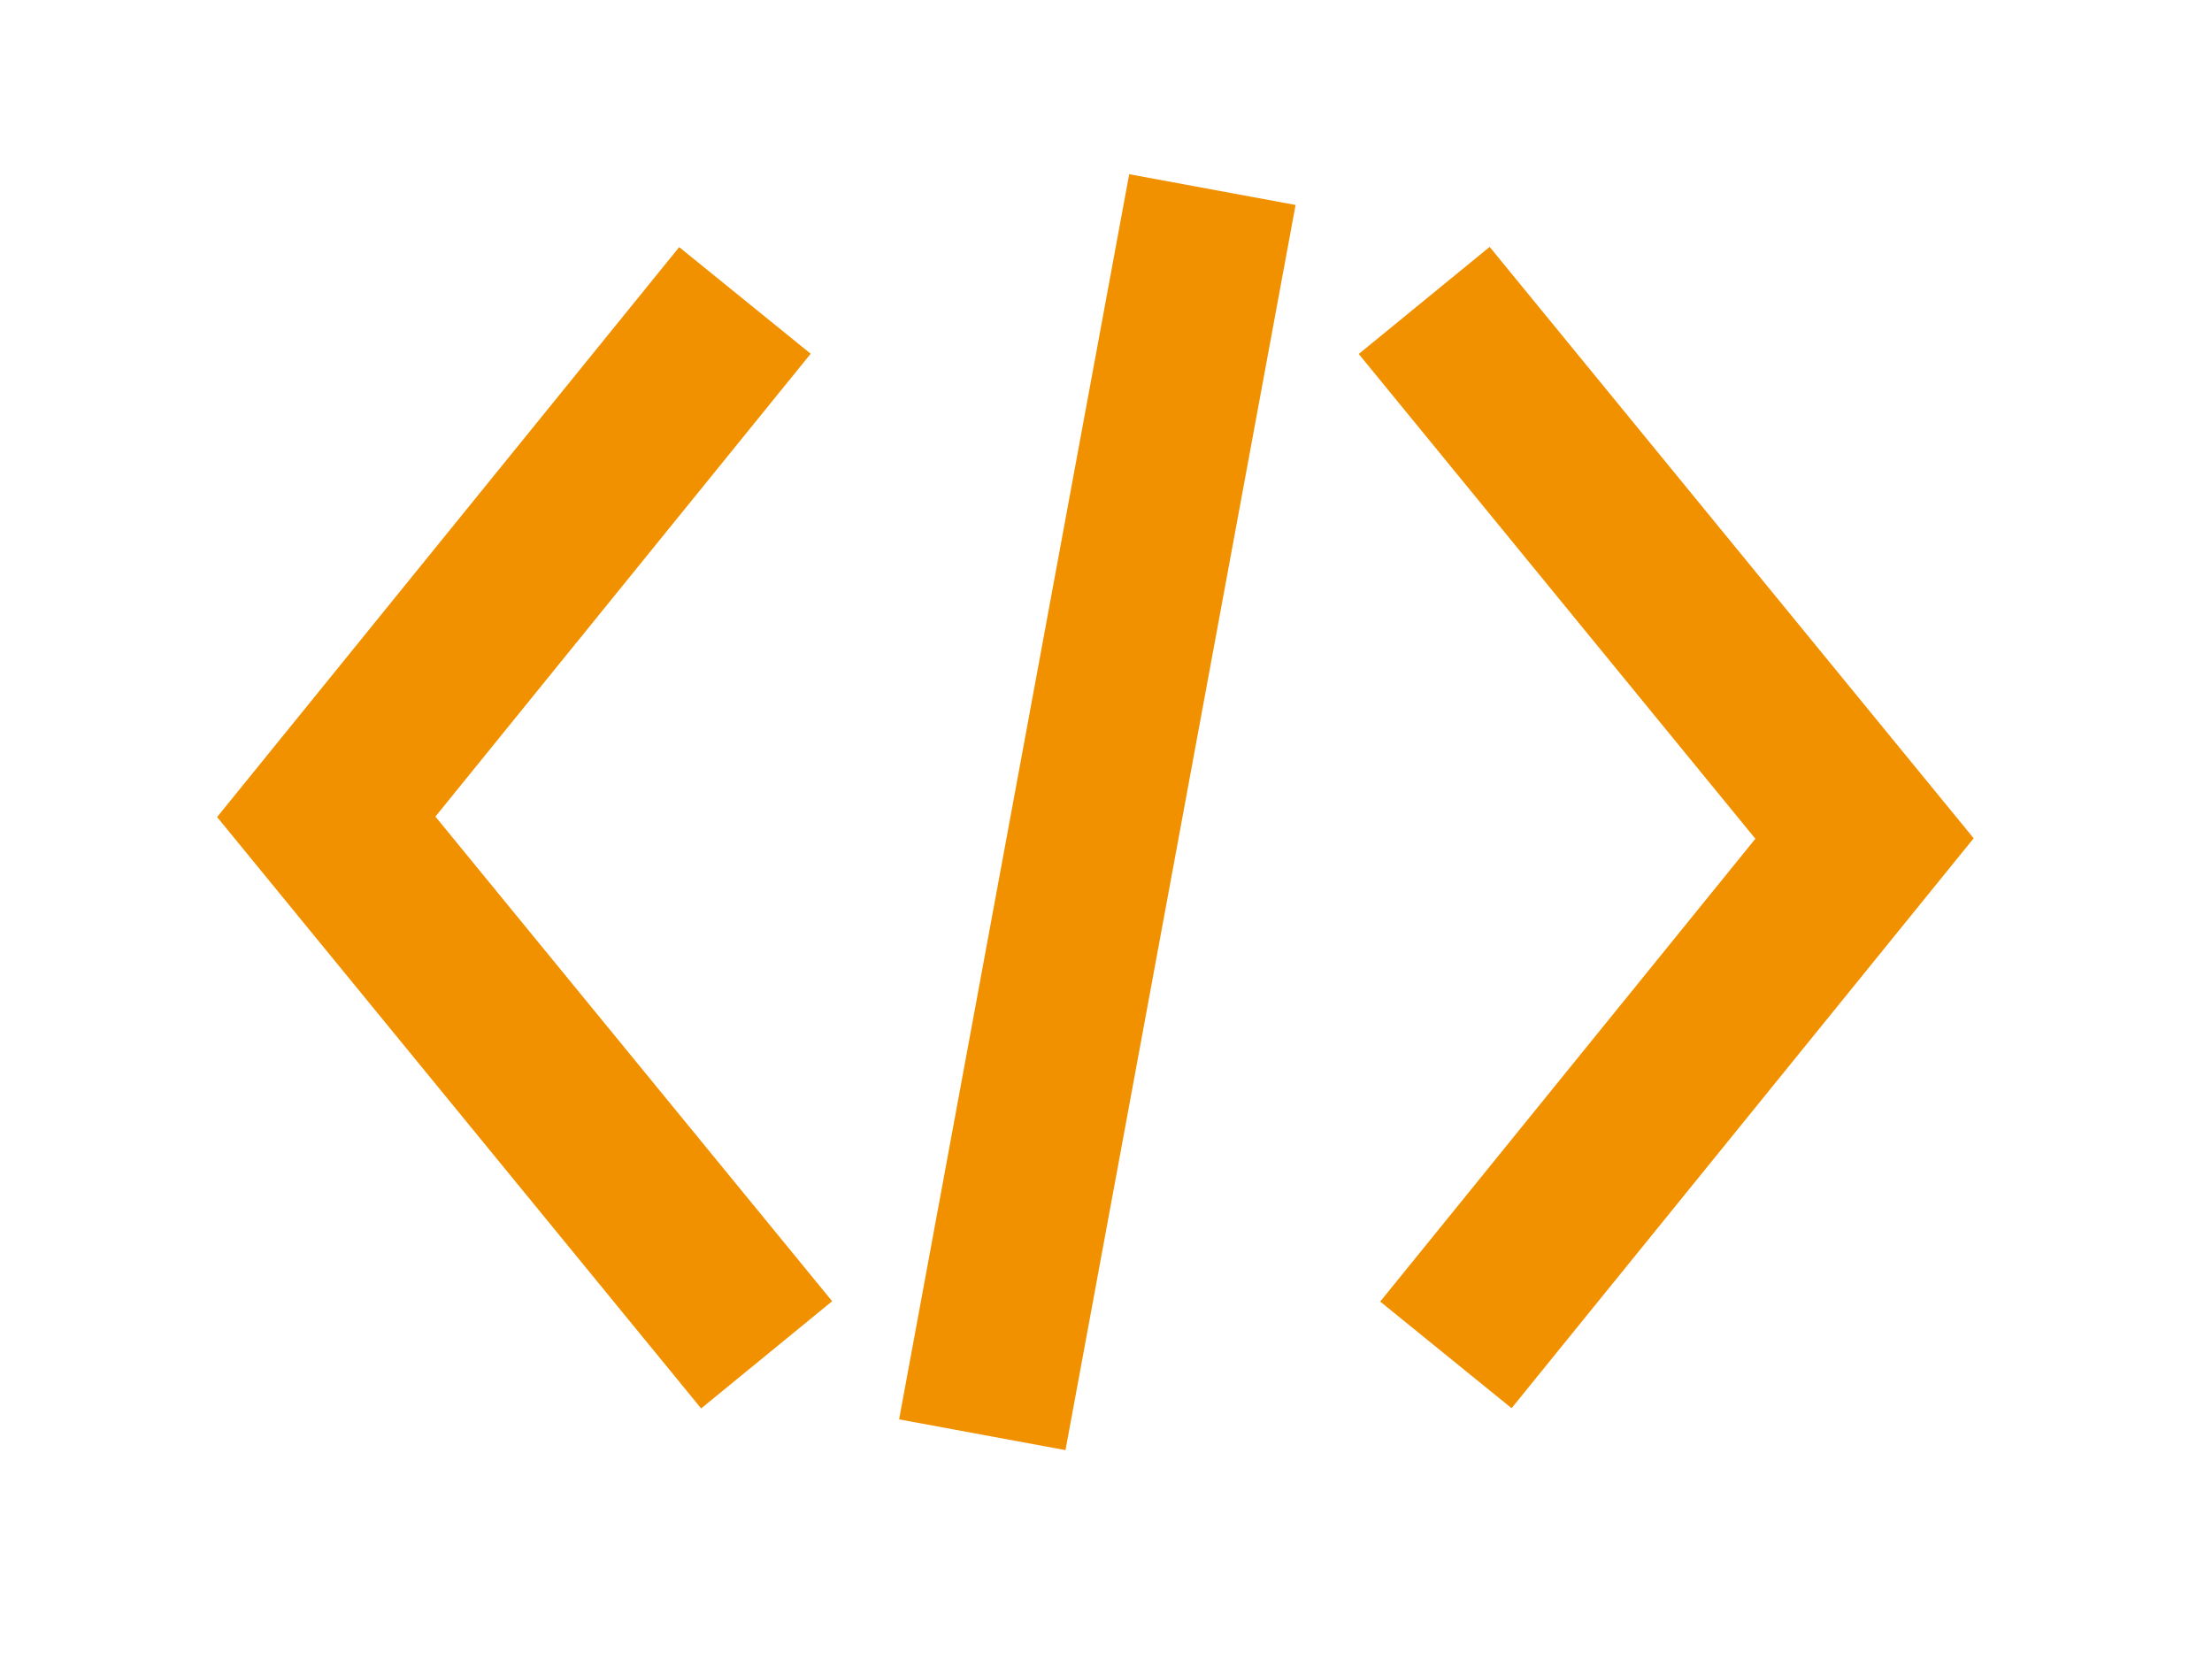 <svg xmlns="http://www.w3.org/2000/svg" width="186.55" height="140.63" viewBox="0 0 186.55 140.63"><defs><style>.cls-1{fill:#f29100;}</style></defs><g id="Ebene_2" data-name="Ebene 2"><polygon class="cls-1" points="59.13 118.77 18.31 68.9 57.28 20.84 68.37 29.83 36.72 68.86 70.18 109.73 59.13 118.77"/><polygon class="cls-1" points="127.48 118.75 116.4 109.76 148.04 70.73 114.59 29.85 125.63 20.82 166.45 70.69 127.48 118.75"/><rect class="cls-1" x="39.17" y="61.36" width="106.78" height="14.27" transform="translate(8.37 147.06) rotate(-79.53)"/></g></svg>